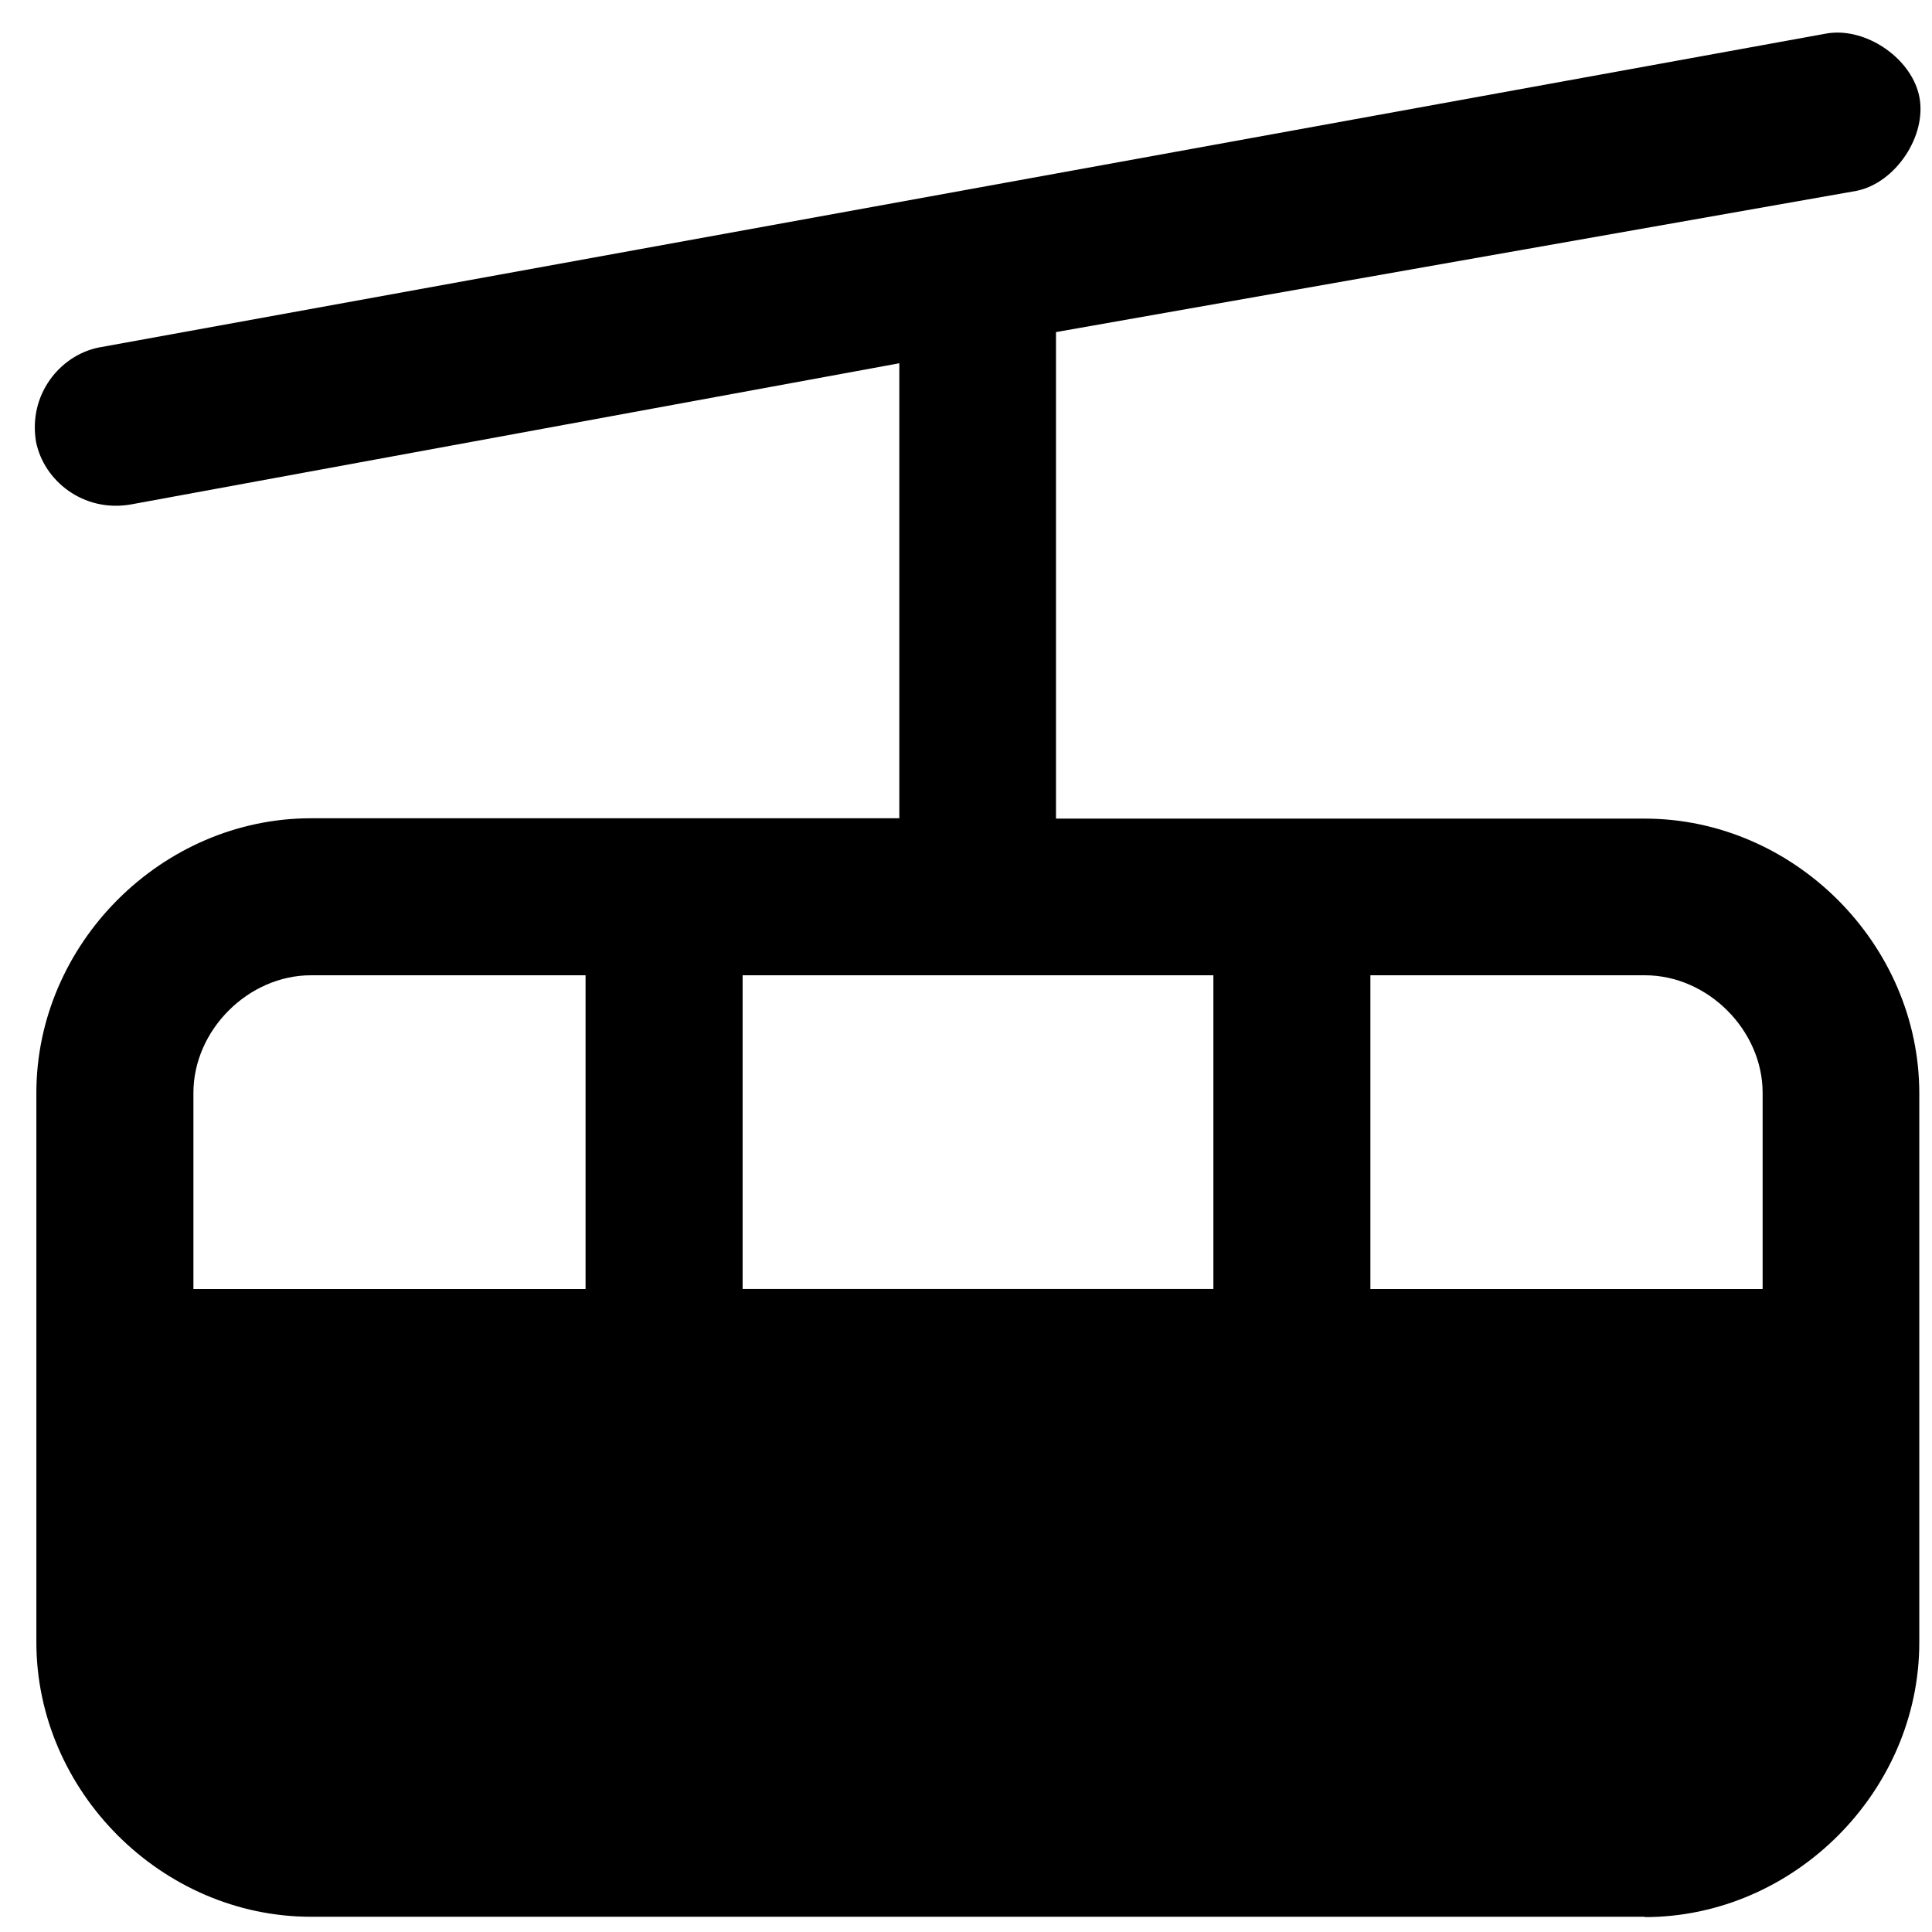 <?xml version="1.0" encoding="UTF-8"?> <svg xmlns="http://www.w3.org/2000/svg" xmlns:xlink="http://www.w3.org/1999/xlink" width="45px" height="45px" viewBox="0 0 45 45" version="1.1"><title>bergbahnen</title><g id="Page-1" stroke="none" stroke-width="1" fill="none" fill-rule="evenodd"><g id="bergbahnen" transform="translate(0.811, 0.759)" fill="#000000"><path d="M41.987,0 C41.889,0 41.792,0.009 41.697,0.028 L41.697,0.028 L1.489,7.335 C0.579,7.519 -0.156,8.438 0.028,9.531 L0.028,9.531 C0.211,10.442 1.129,11.176 2.224,10.993 L2.224,10.993 L20.136,7.702 L20.136,18.3 L6.432,18.3 C2.958,18.3 0.036,21.222 0.036,24.696 L0.036,24.696 L0.036,37.49 C0.036,40.964 2.958,43.886 6.432,43.886 L6.432,43.886 L37.505,43.886 L37.497,43.894 C40.971,43.894 43.893,40.971 43.893,37.498 L43.893,37.498 L43.893,24.704 C43.893,21.23 40.971,18.308 37.497,18.308 L37.497,18.308 L23.785,18.308 L23.785,6.976 L42.432,3.686 C43.342,3.502 44.077,2.4 43.893,1.49 L43.893,1.49 C43.728,0.675 42.828,0 41.988,0 L41.988,0 C41.988,0 41.988,0 41.987,0 L41.987,0 Z M31.108,21.957 L37.505,21.957 C38.966,21.957 40.244,23.235 40.244,24.696 L40.244,24.696 L40.244,29.265 L31.108,29.265 L31.108,21.957 Z M16.486,29.264 L27.451,29.264 L27.451,21.957 L16.486,21.957 L16.486,29.264 Z M3.694,24.696 C3.694,23.235 4.971,21.957 6.432,21.957 L6.432,21.957 L12.828,21.957 L12.828,29.265 L3.694,29.265 L3.694,24.696 Z" id="Fill-146"></path></g></g></svg> 